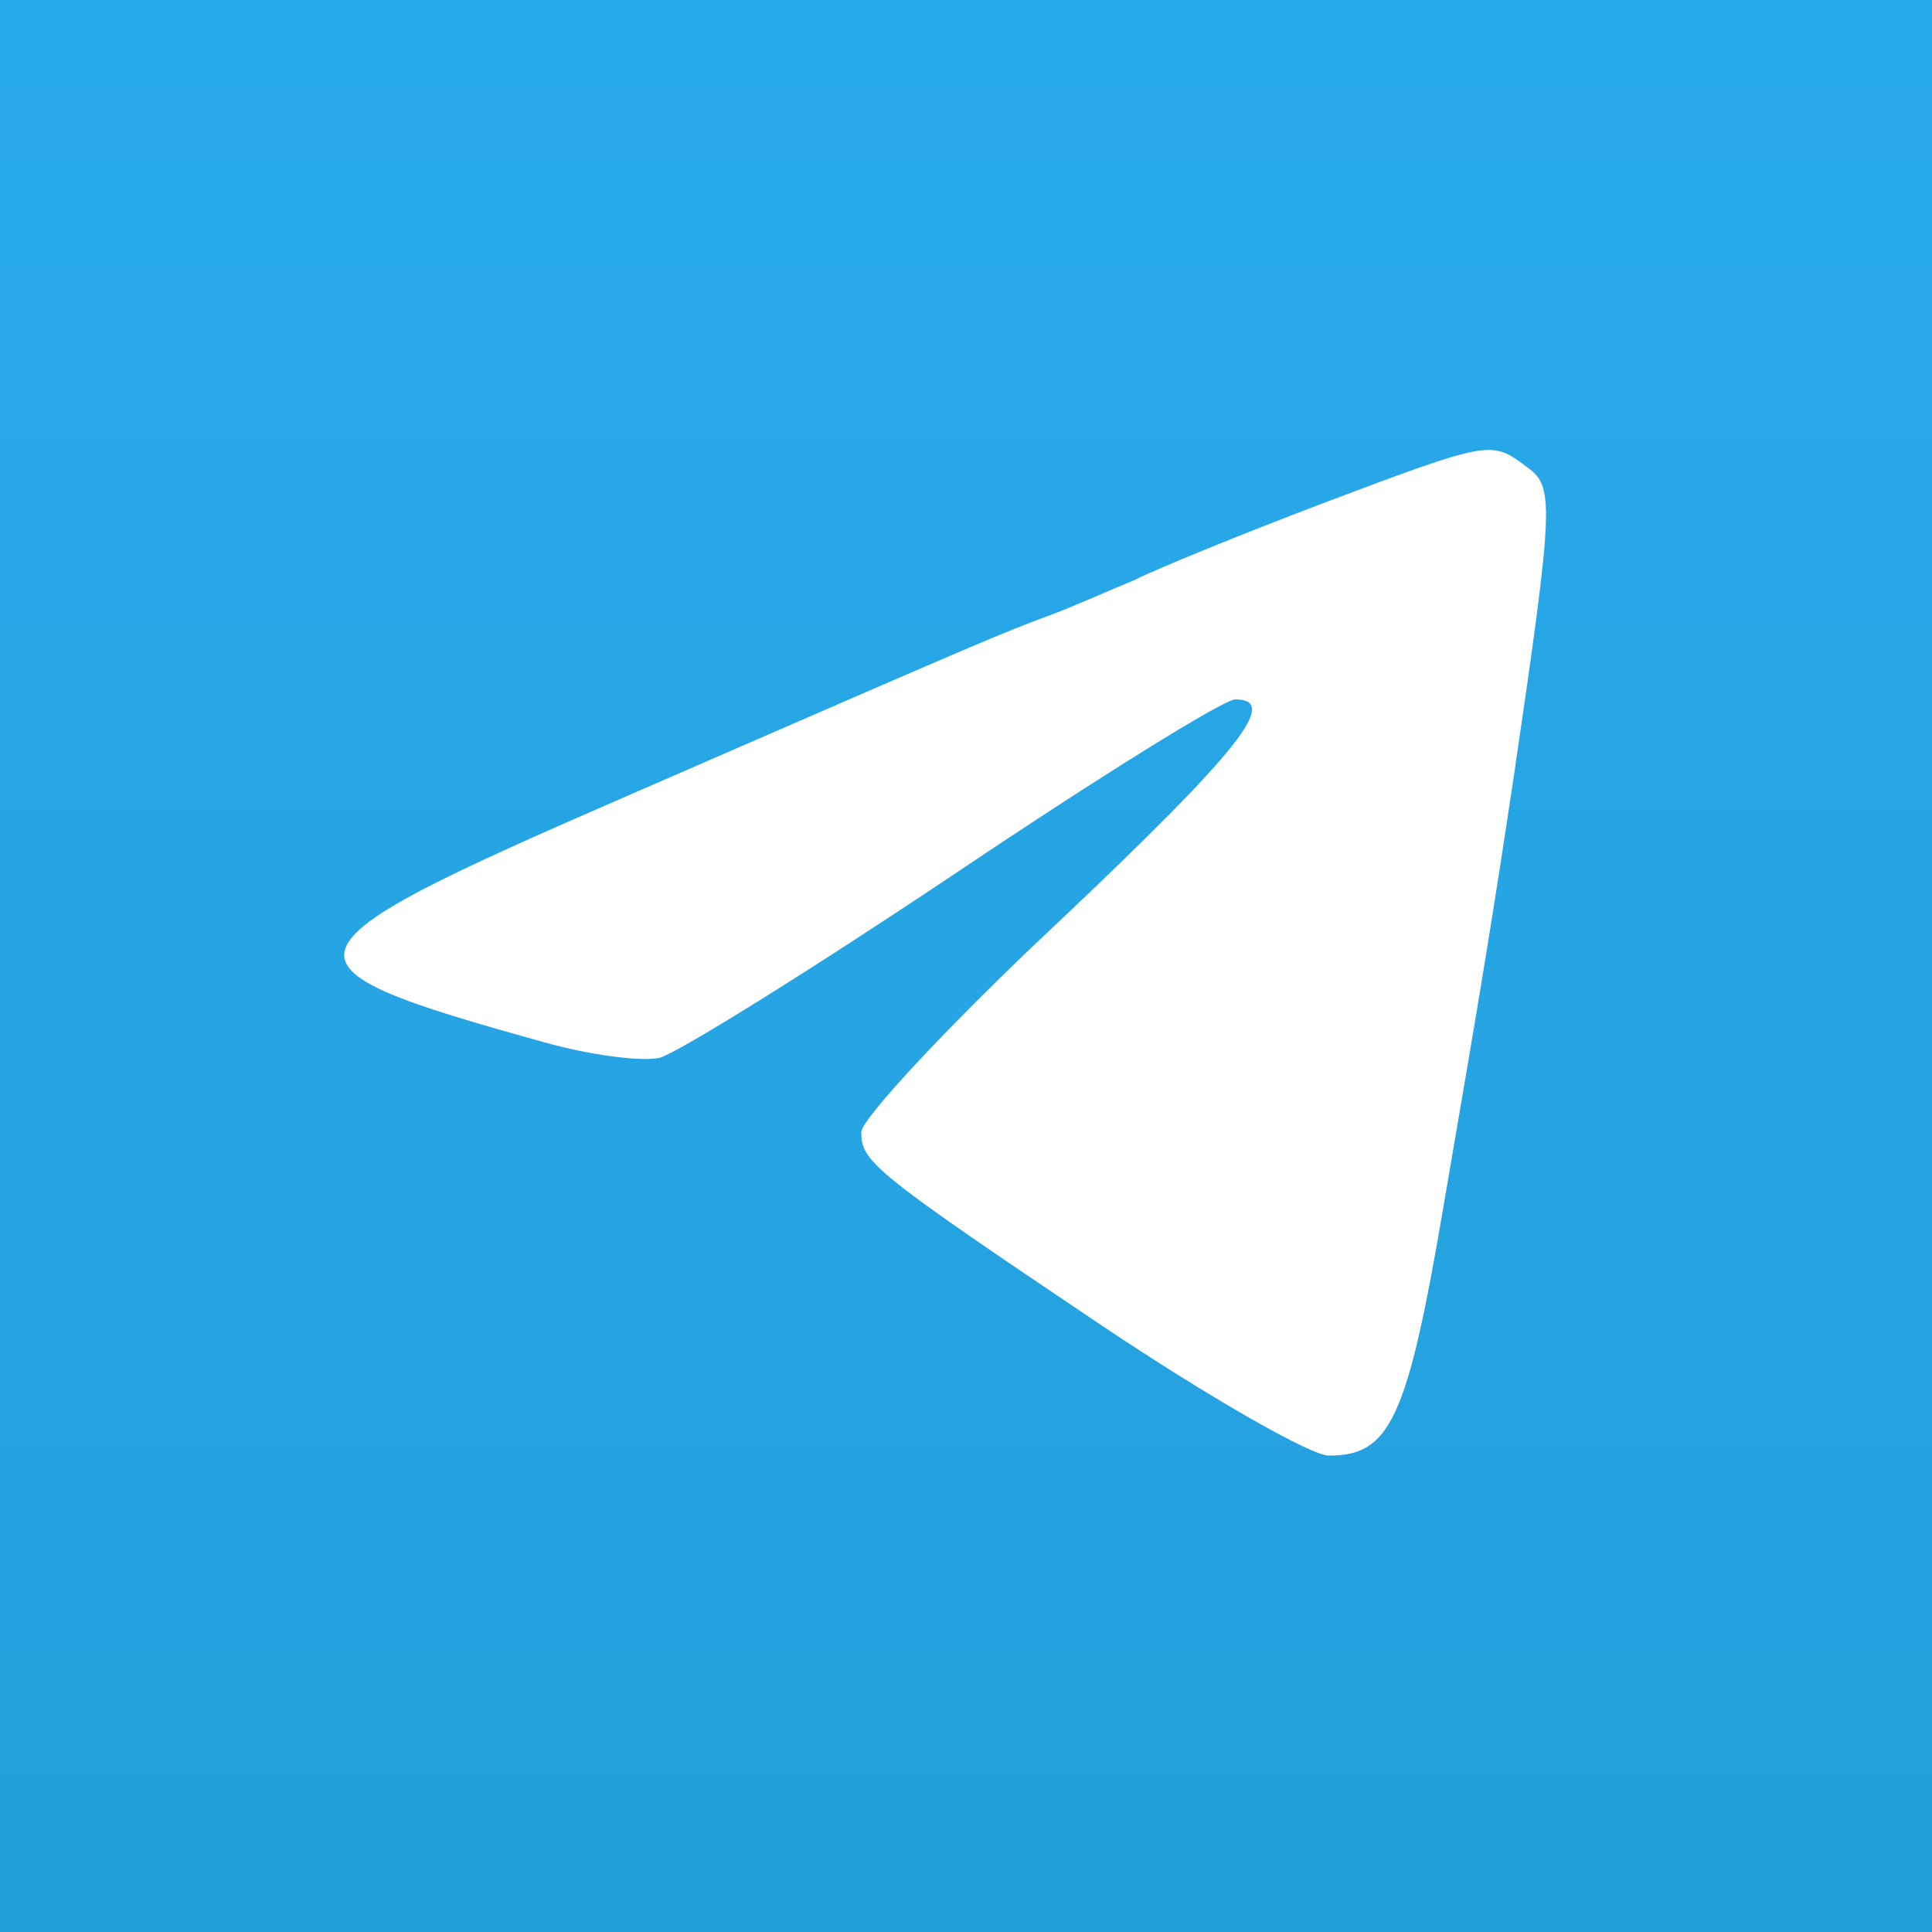 <?xml version="1.0" encoding="UTF-8"?>
<svg xmlns="http://www.w3.org/2000/svg" xmlns:xlink="http://www.w3.org/1999/xlink" width="24px" height="24px" viewBox="0 0 24 24" version="1.1">
<rect x="0" y="0" width="24" height="24" fill="#333333" stroke="none"/>
<defs>
<linearGradient id="linear0" gradientUnits="userSpaceOnUse" x1="36.5" y1="0" x2="36.5" y2="73" gradientTransform="matrix(0.329,0,0,0.329,0,0)">
<stop offset="0" style="stop-color:rgb(16.078%,66.667%,92.549%);stop-opacity:1;"/>
<stop offset="1" style="stop-color:rgb(13.725%,62.353%,85.882%);stop-opacity:1;"/>
</linearGradient>
</defs>
<g id="surface1">
<rect x="0" y="0" width="24" height="24" style="fill:url(#linear0);stroke:none;"/>
<path style=" stroke:none;fill-rule:nonzero;fill:rgb(100%,100%,100%);fill-opacity:1;" d="M 16.438 6.25 C 15.43 6.633 14.367 7.066 14.09 7.207 C 13.793 7.328 13.324 7.539 13.047 7.641 C 12.438 7.867 12.352 7.902 7.828 9.871 C 3.305 11.836 3.27 11.977 6.766 12.949 C 7.32 13.105 7.965 13.191 8.191 13.141 C 8.402 13.09 10.055 12.062 11.848 10.863 C 13.637 9.66 15.203 8.688 15.344 8.688 C 15.898 8.688 15.414 9.312 13.133 11.469 C 11.793 12.723 10.699 13.906 10.699 14.062 C 10.699 14.43 10.836 14.551 13.707 16.48 C 15.012 17.352 16.281 18.082 16.508 18.082 C 17.273 18.082 17.484 17.629 17.938 14.949 C 18.422 12.133 18.543 11.383 18.805 9.645 C 19.309 6.215 19.309 6.043 18.961 5.797 C 18.527 5.469 18.512 5.469 16.438 6.25 Z M 16.438 6.25 "/>
</g>
</svg>
